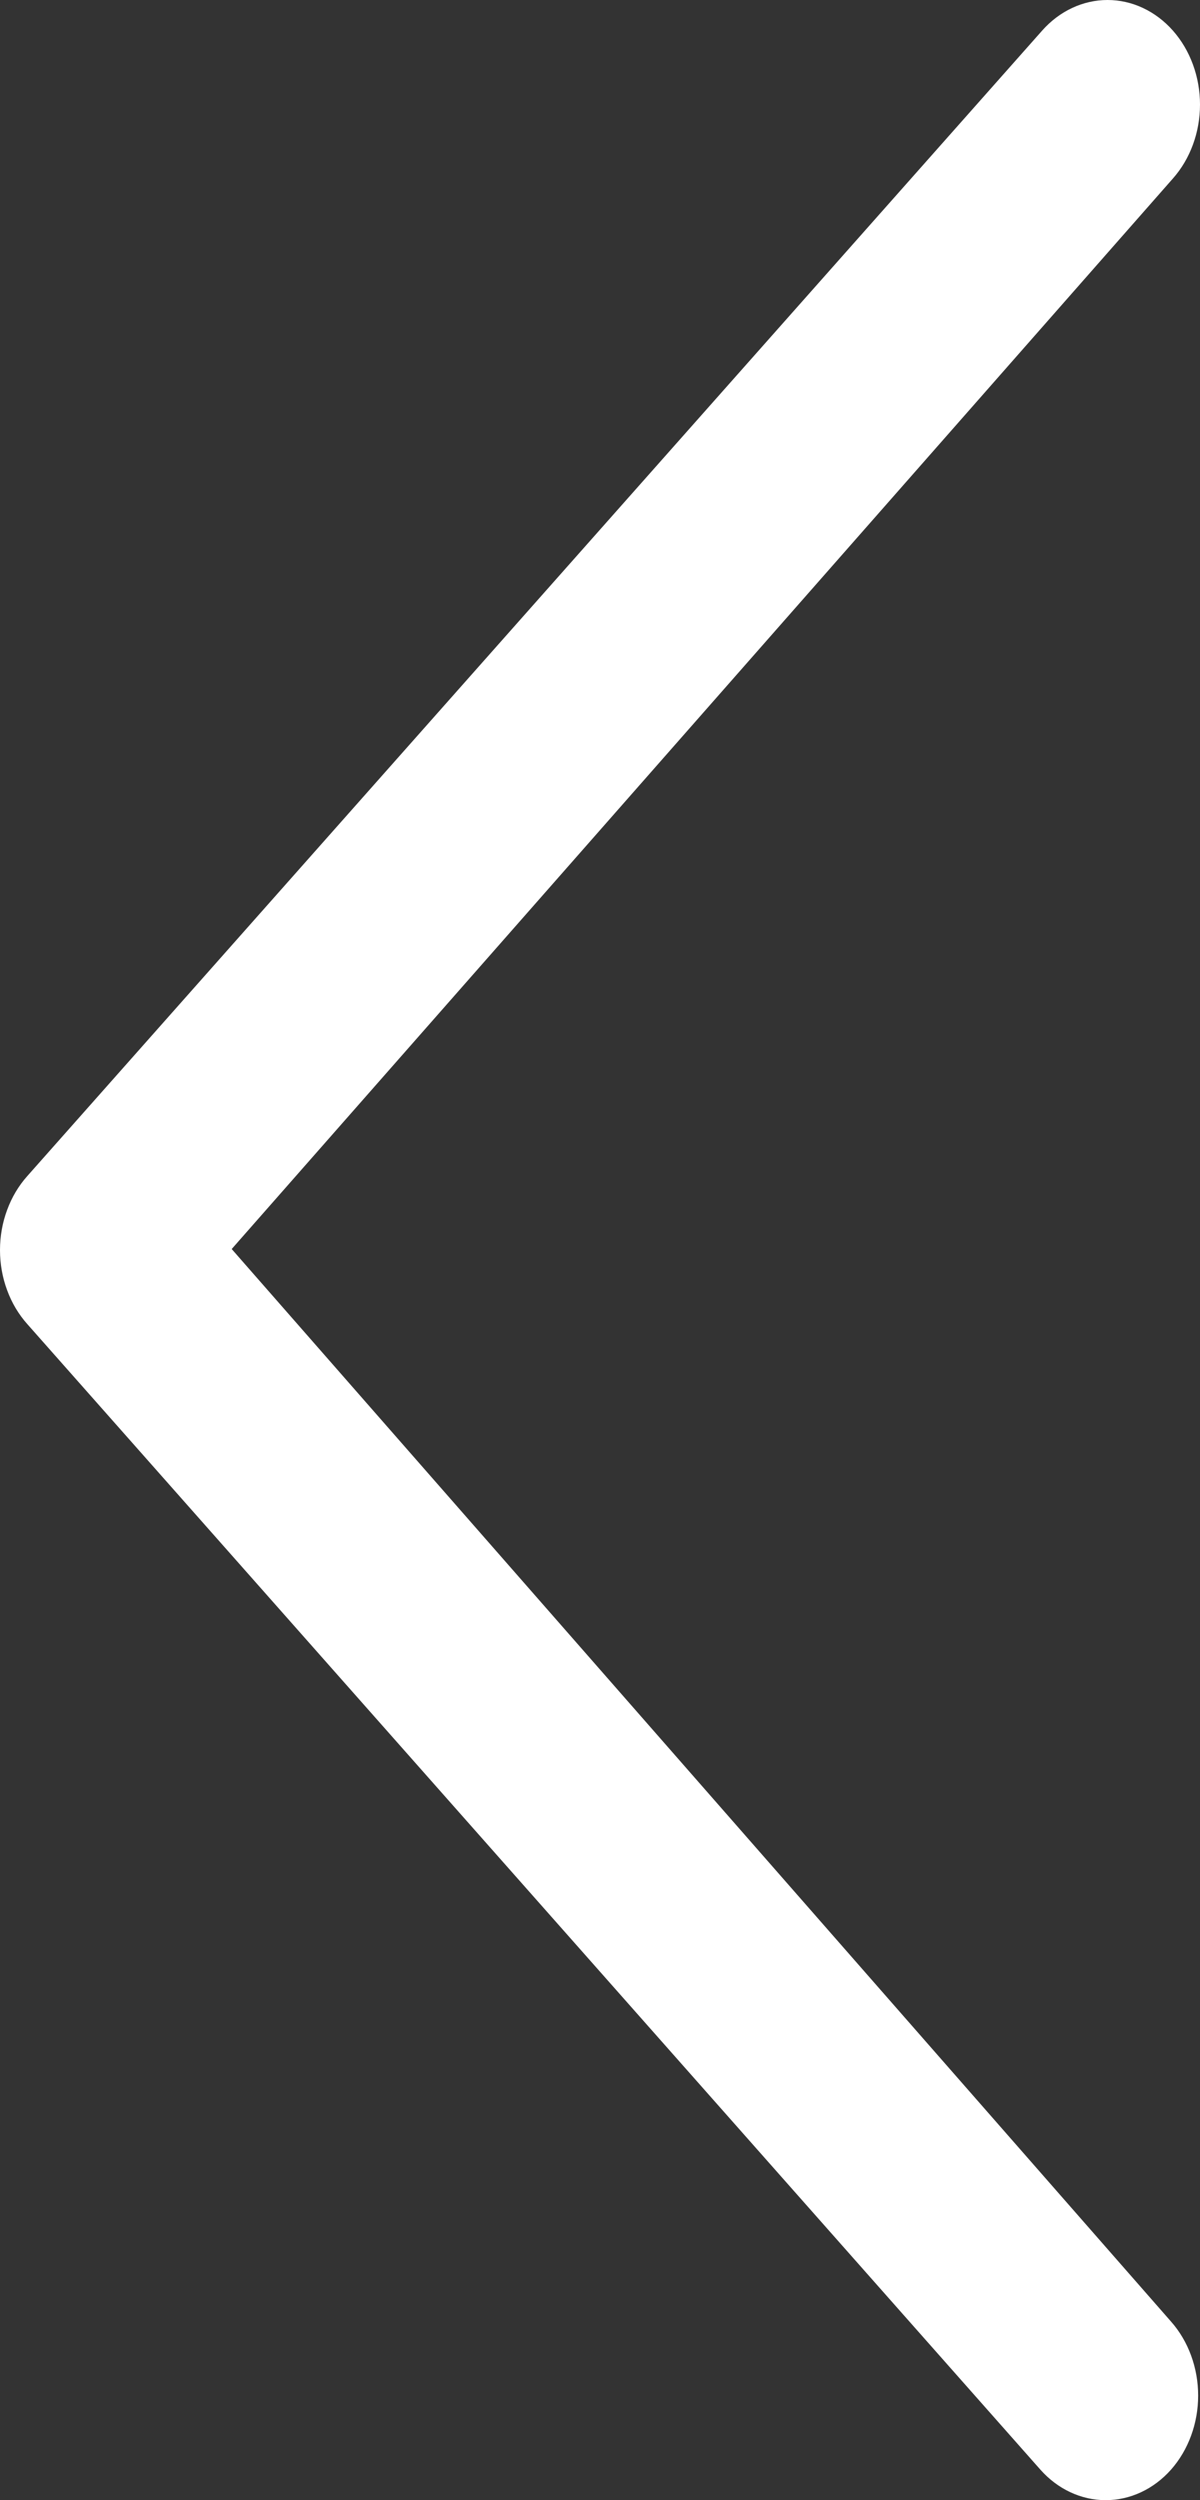 <svg width="24" height="50" viewBox="0 0 24 50" fill="none" xmlns="http://www.w3.org/2000/svg">
<rect x="0" y="0" width="24" height="50" fill="#333333" stroke="none"/>
<path d="M23.422 46.43C23.768 46.822 23.963 47.354 23.963 47.909C23.963 48.464 23.768 48.995 23.422 49.388C23.075 49.78 22.604 50 22.114 50C21.623 50 21.153 49.78 20.806 49.388L0.545 26.479C0.372 26.285 0.235 26.055 0.142 25.801C0.048 25.547 0 25.275 0 25C0 24.725 0.048 24.453 0.142 24.199C0.235 23.945 0.372 23.715 0.545 23.521L20.843 0.612C21.015 0.418 21.218 0.264 21.443 0.159C21.667 0.054 21.908 0 22.151 0C22.641 0 23.111 0.22 23.458 0.612C23.63 0.807 23.766 1.037 23.859 1.291C23.952 1.545 24 1.817 24 2.091C24 2.646 23.805 3.178 23.458 3.57L4.634 24.979L23.422 46.43Z" fill="white"/>
</svg>
